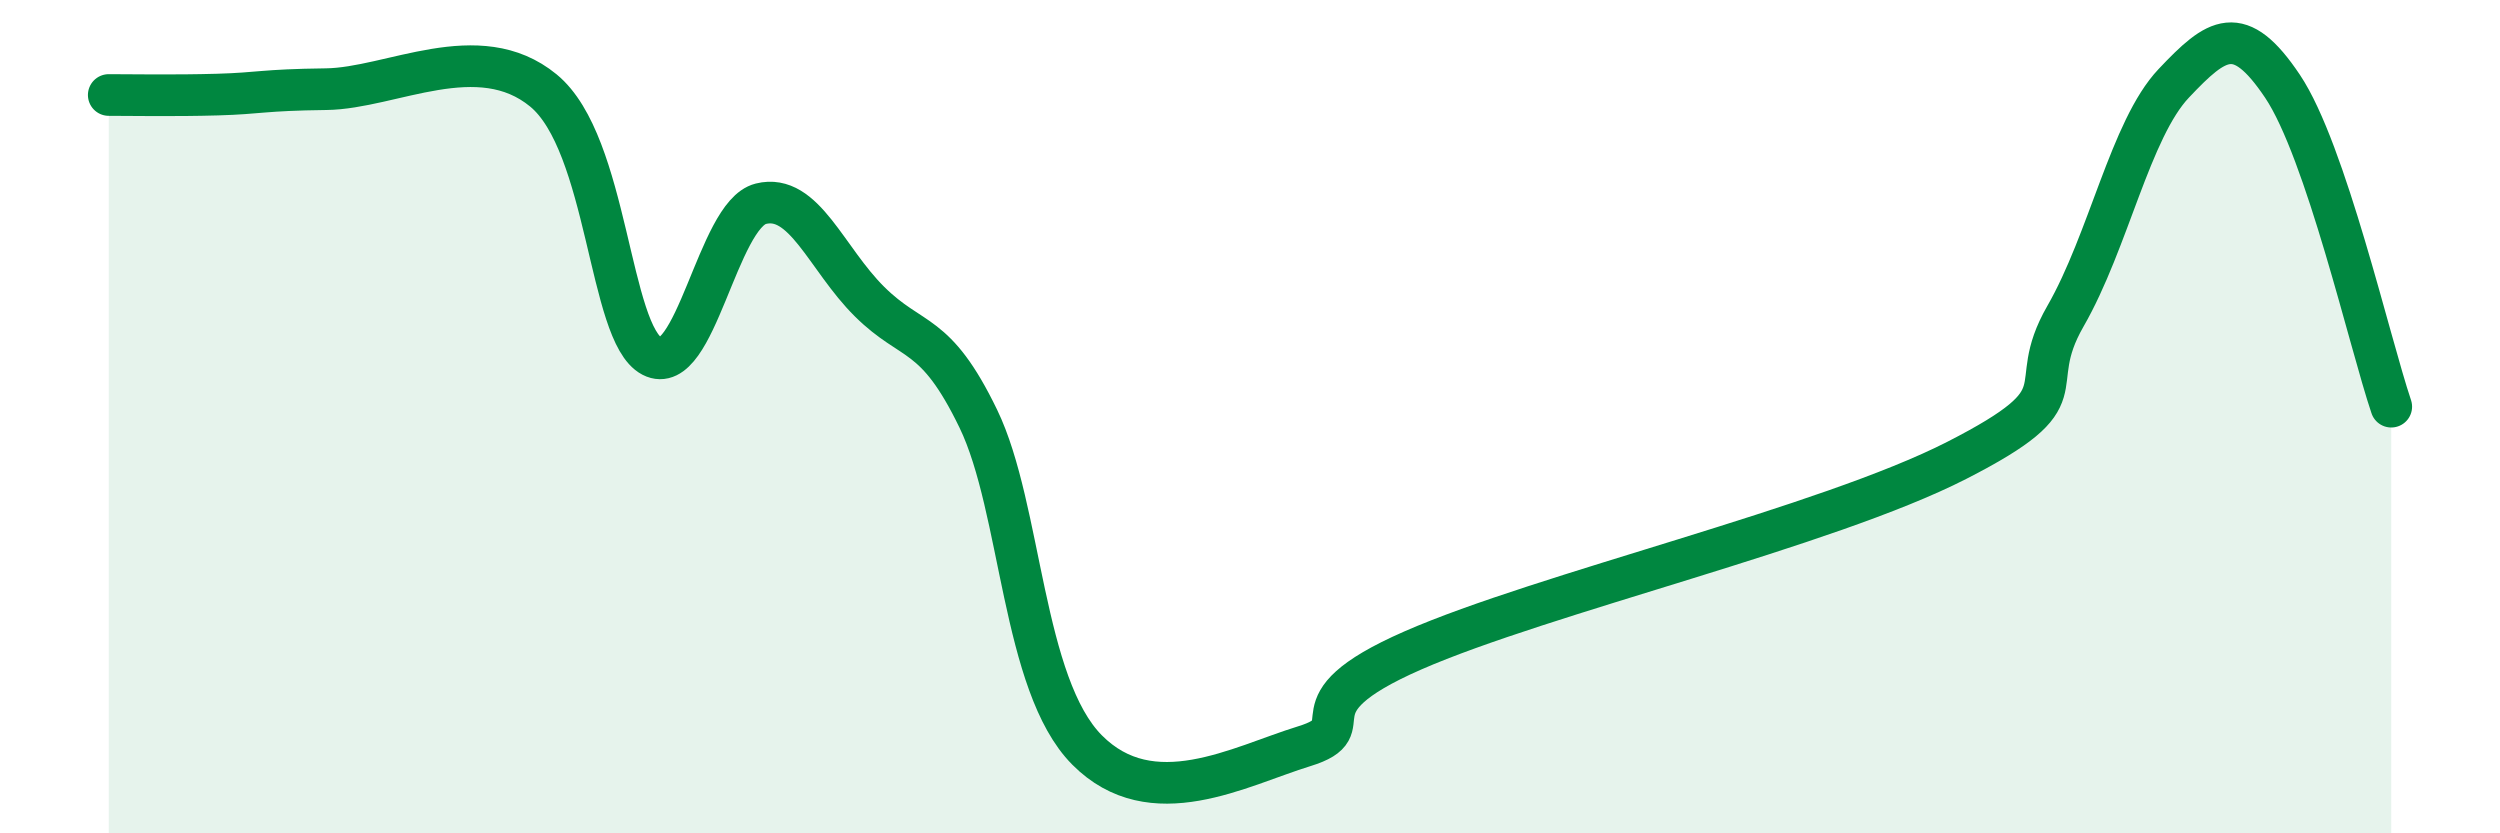 
    <svg width="60" height="20" viewBox="0 0 60 20" xmlns="http://www.w3.org/2000/svg">
      <path
        d="M 2.61,2.28 C 3.13,2.28 4.18,2.3 5.22,2.27 C 6.26,2.24 6.27,2.16 7.83,2.14 C 9.39,2.12 11.48,0.89 13.04,2.17 C 14.6,3.45 14.61,8.01 15.65,8.55 C 16.69,9.09 17.22,5.15 18.26,4.89 C 19.3,4.63 19.83,6.21 20.87,7.24 C 21.91,8.27 22.44,7.9 23.48,10.05 C 24.52,12.2 24.53,16.43 26.09,18 C 27.65,19.57 29.74,18.39 31.3,17.91 C 32.86,17.43 30.78,16.98 33.91,15.61 C 37.04,14.24 43.83,12.65 46.96,11.05 C 50.09,9.45 48.53,9.4 49.57,7.59 C 50.61,5.78 51.13,3.1 52.17,2 C 53.21,0.9 53.74,0.52 54.78,2.07 C 55.82,3.62 56.87,8.22 57.39,9.76L57.39 20L2.61 20Z"
        fill="#008740"
        opacity="0.1"
        stroke-linecap="round"
        stroke-linejoin="round"
      />
      <path
        d="M 2.61,2.28 C 3.13,2.28 4.18,2.3 5.22,2.27 C 6.26,2.24 6.27,2.16 7.83,2.14 C 9.39,2.12 11.48,0.89 13.04,2.17 C 14.6,3.45 14.61,8.01 15.65,8.55 C 16.69,9.09 17.22,5.15 18.26,4.89 C 19.3,4.63 19.83,6.21 20.87,7.24 C 21.91,8.27 22.44,7.9 23.48,10.05 C 24.52,12.2 24.53,16.43 26.09,18 C 27.65,19.57 29.74,18.39 31.3,17.91 C 32.86,17.43 30.78,16.98 33.91,15.61 C 37.04,14.24 43.83,12.65 46.96,11.05 C 50.09,9.45 48.53,9.4 49.57,7.59 C 50.61,5.78 51.13,3.1 52.17,2 C 53.21,0.9 53.74,0.52 54.78,2.07 C 55.82,3.62 56.87,8.22 57.39,9.76"
        stroke="#008740"
        stroke-width="1"
        fill="none"
        stroke-linecap="round"
        stroke-linejoin="round"
      />
    </svg>
  
